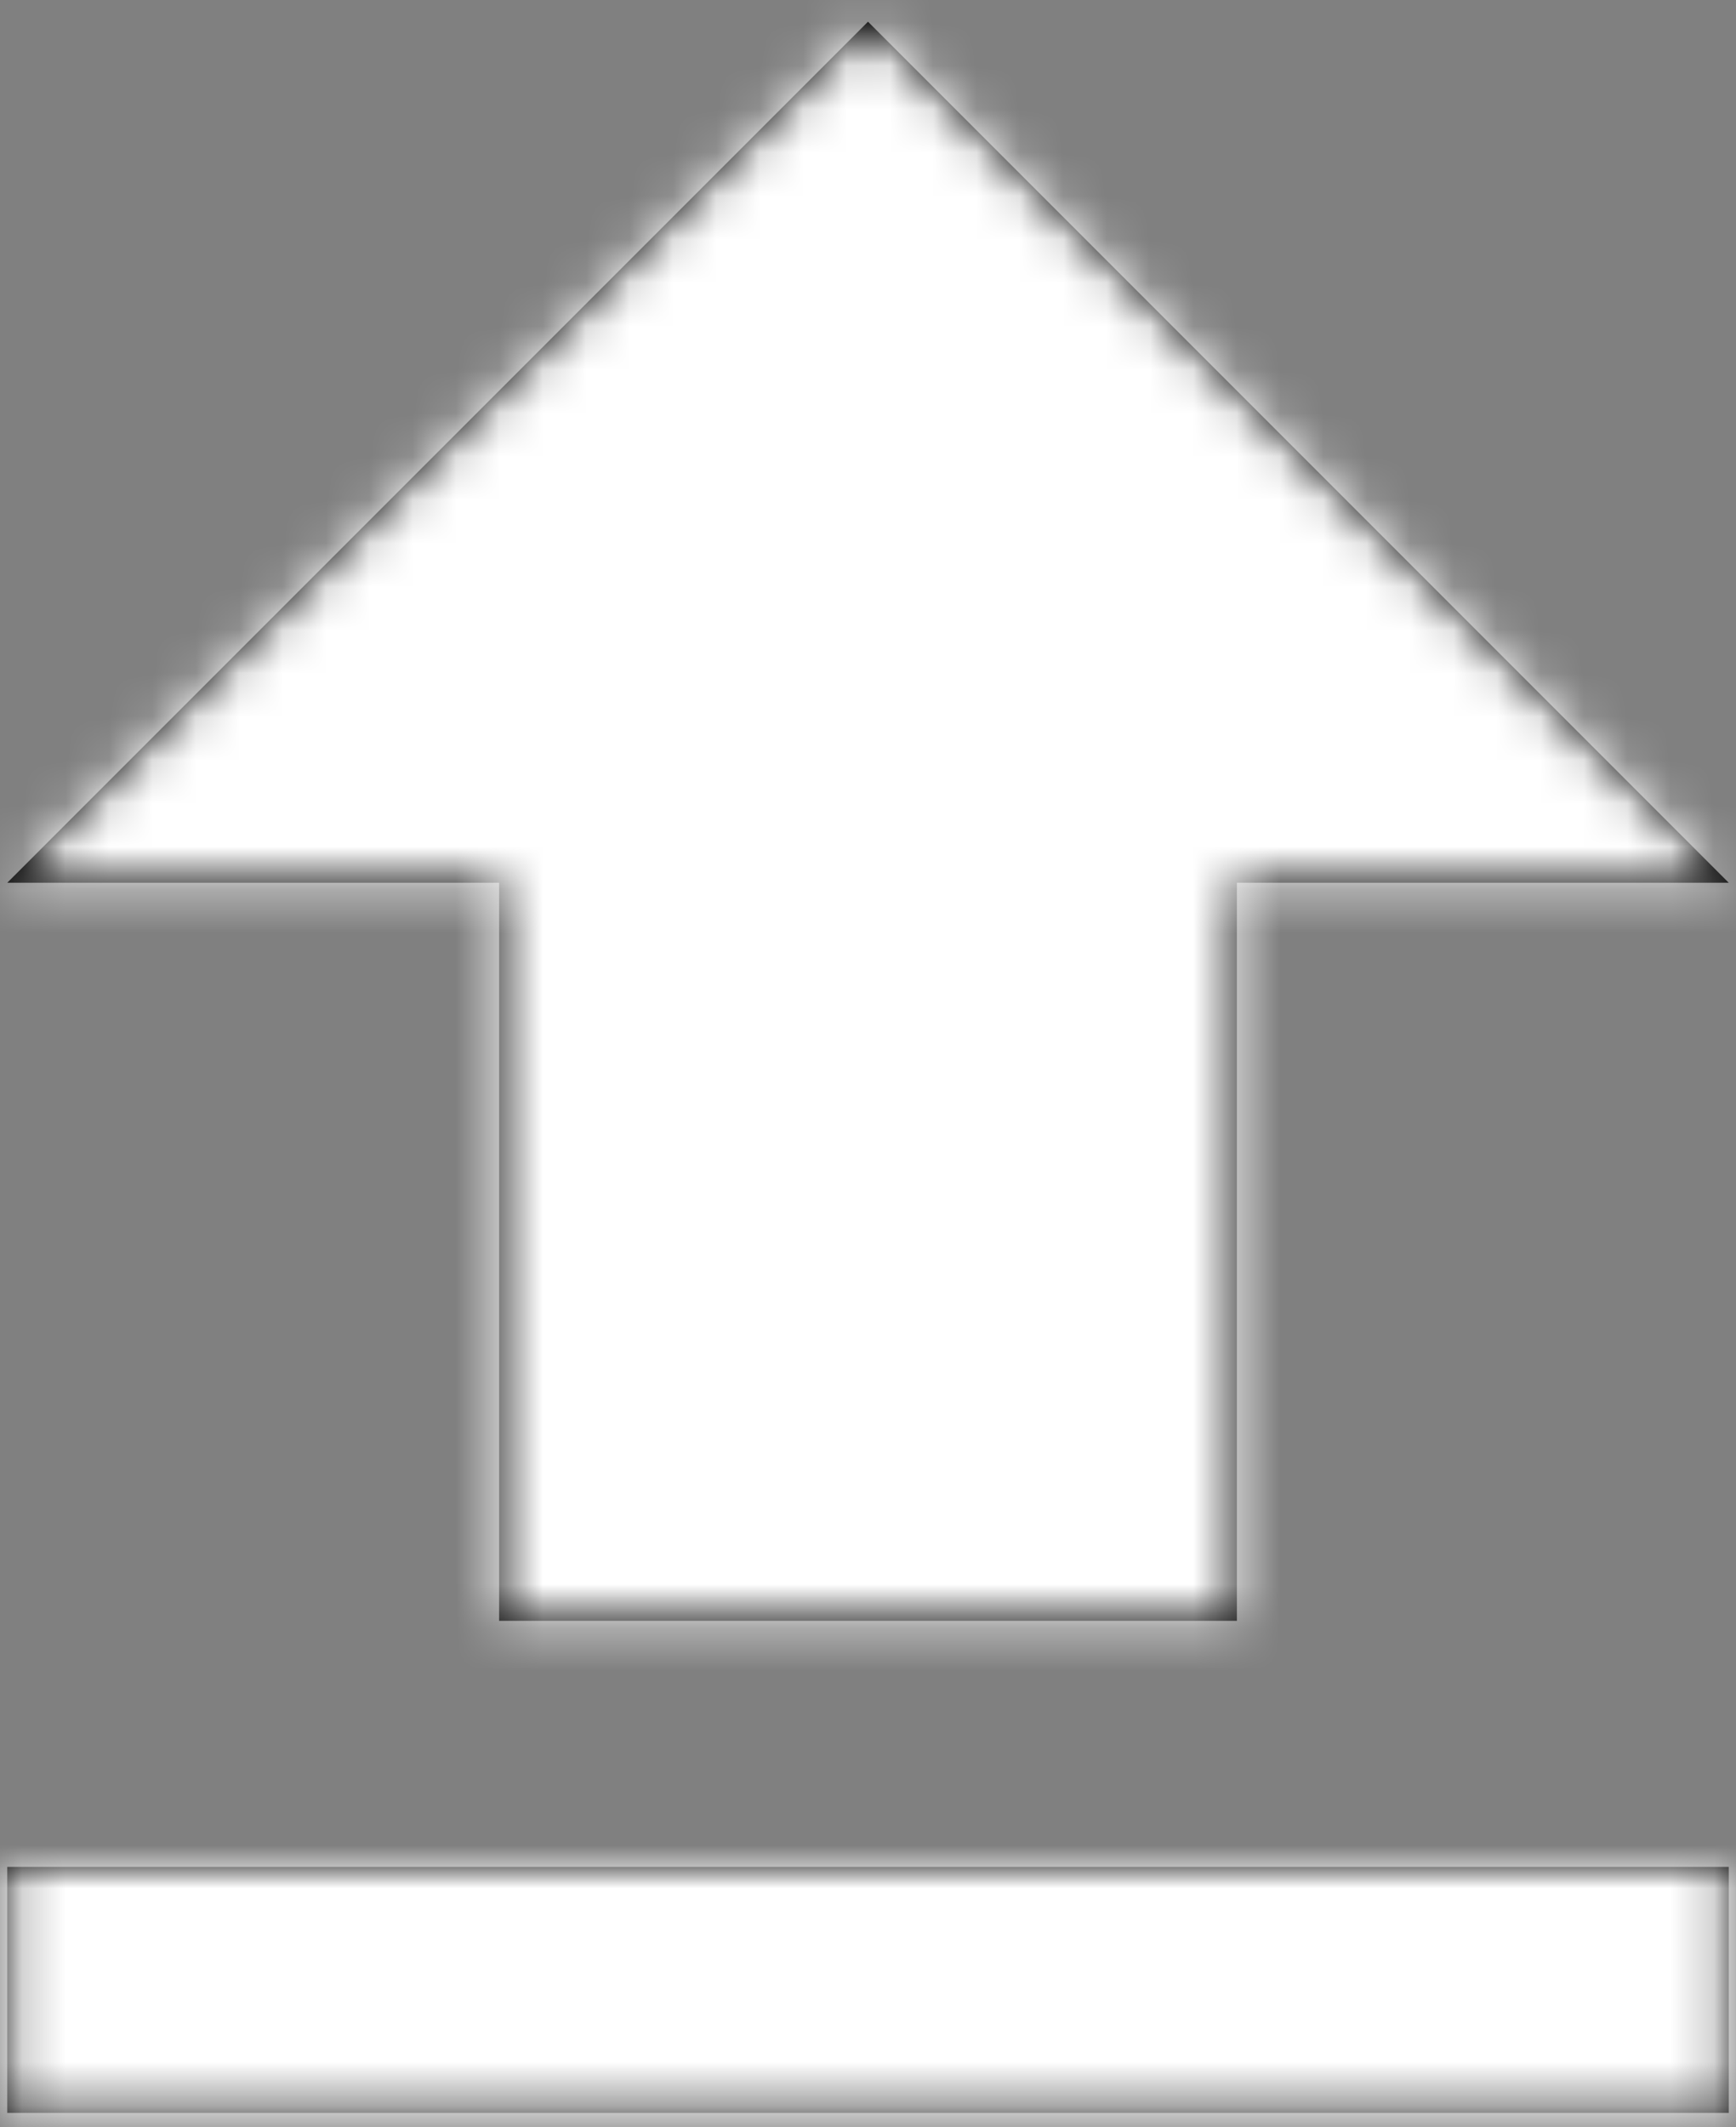 <?xml version="1.0" encoding="UTF-8"?>
<svg width="40px" height="49px" viewBox="0 0 40 49" version="1.1" xmlns="http://www.w3.org/2000/svg" xmlns:xlink="http://www.w3.org/1999/xlink">
    <rect x="0" y="0" width="40" height="49" fill="#808080" stroke="none"/>
    <title>Maps/ic_place</title>
    <defs>
        <path d="M25.5,45.333 L42.5,45.333 L42.5,28.333 L53.833,28.333 L34,8.5 L14.167,28.333 L25.5,28.333 L25.5,45.333 Z M14.167,51 L53.833,51 L53.833,56.667 L14.167,56.667 L14.167,51 Z" id="path-1"></path>
    </defs>
    <g id="Symbols" stroke="none" stroke-width="1" fill="none" fill-rule="evenodd">
        <g id="Ventajas-/-Incremento" transform="translate(-27, -63)">
            <g id="Maps/ic_place" transform="translate(13, 55)">
                <polygon id="Bounds" points="0 0 68 0 68 68 0 68"></polygon>
                <mask id="mask-2" fill="white">
                    <use xlink:href="#path-1"></use>
                </mask>
                <use id="Mask" fill="#000000" xlink:href="#path-1"></use>
                <g id="Group" mask="url(#mask-2)" fill="#FFFFFF">
                    <g id="↳-🎨Color">
                        <rect id="color" x="0" y="0" width="68" height="68"></rect>
                    </g>
                </g>
            </g>
        </g>
    </g>
</svg>
